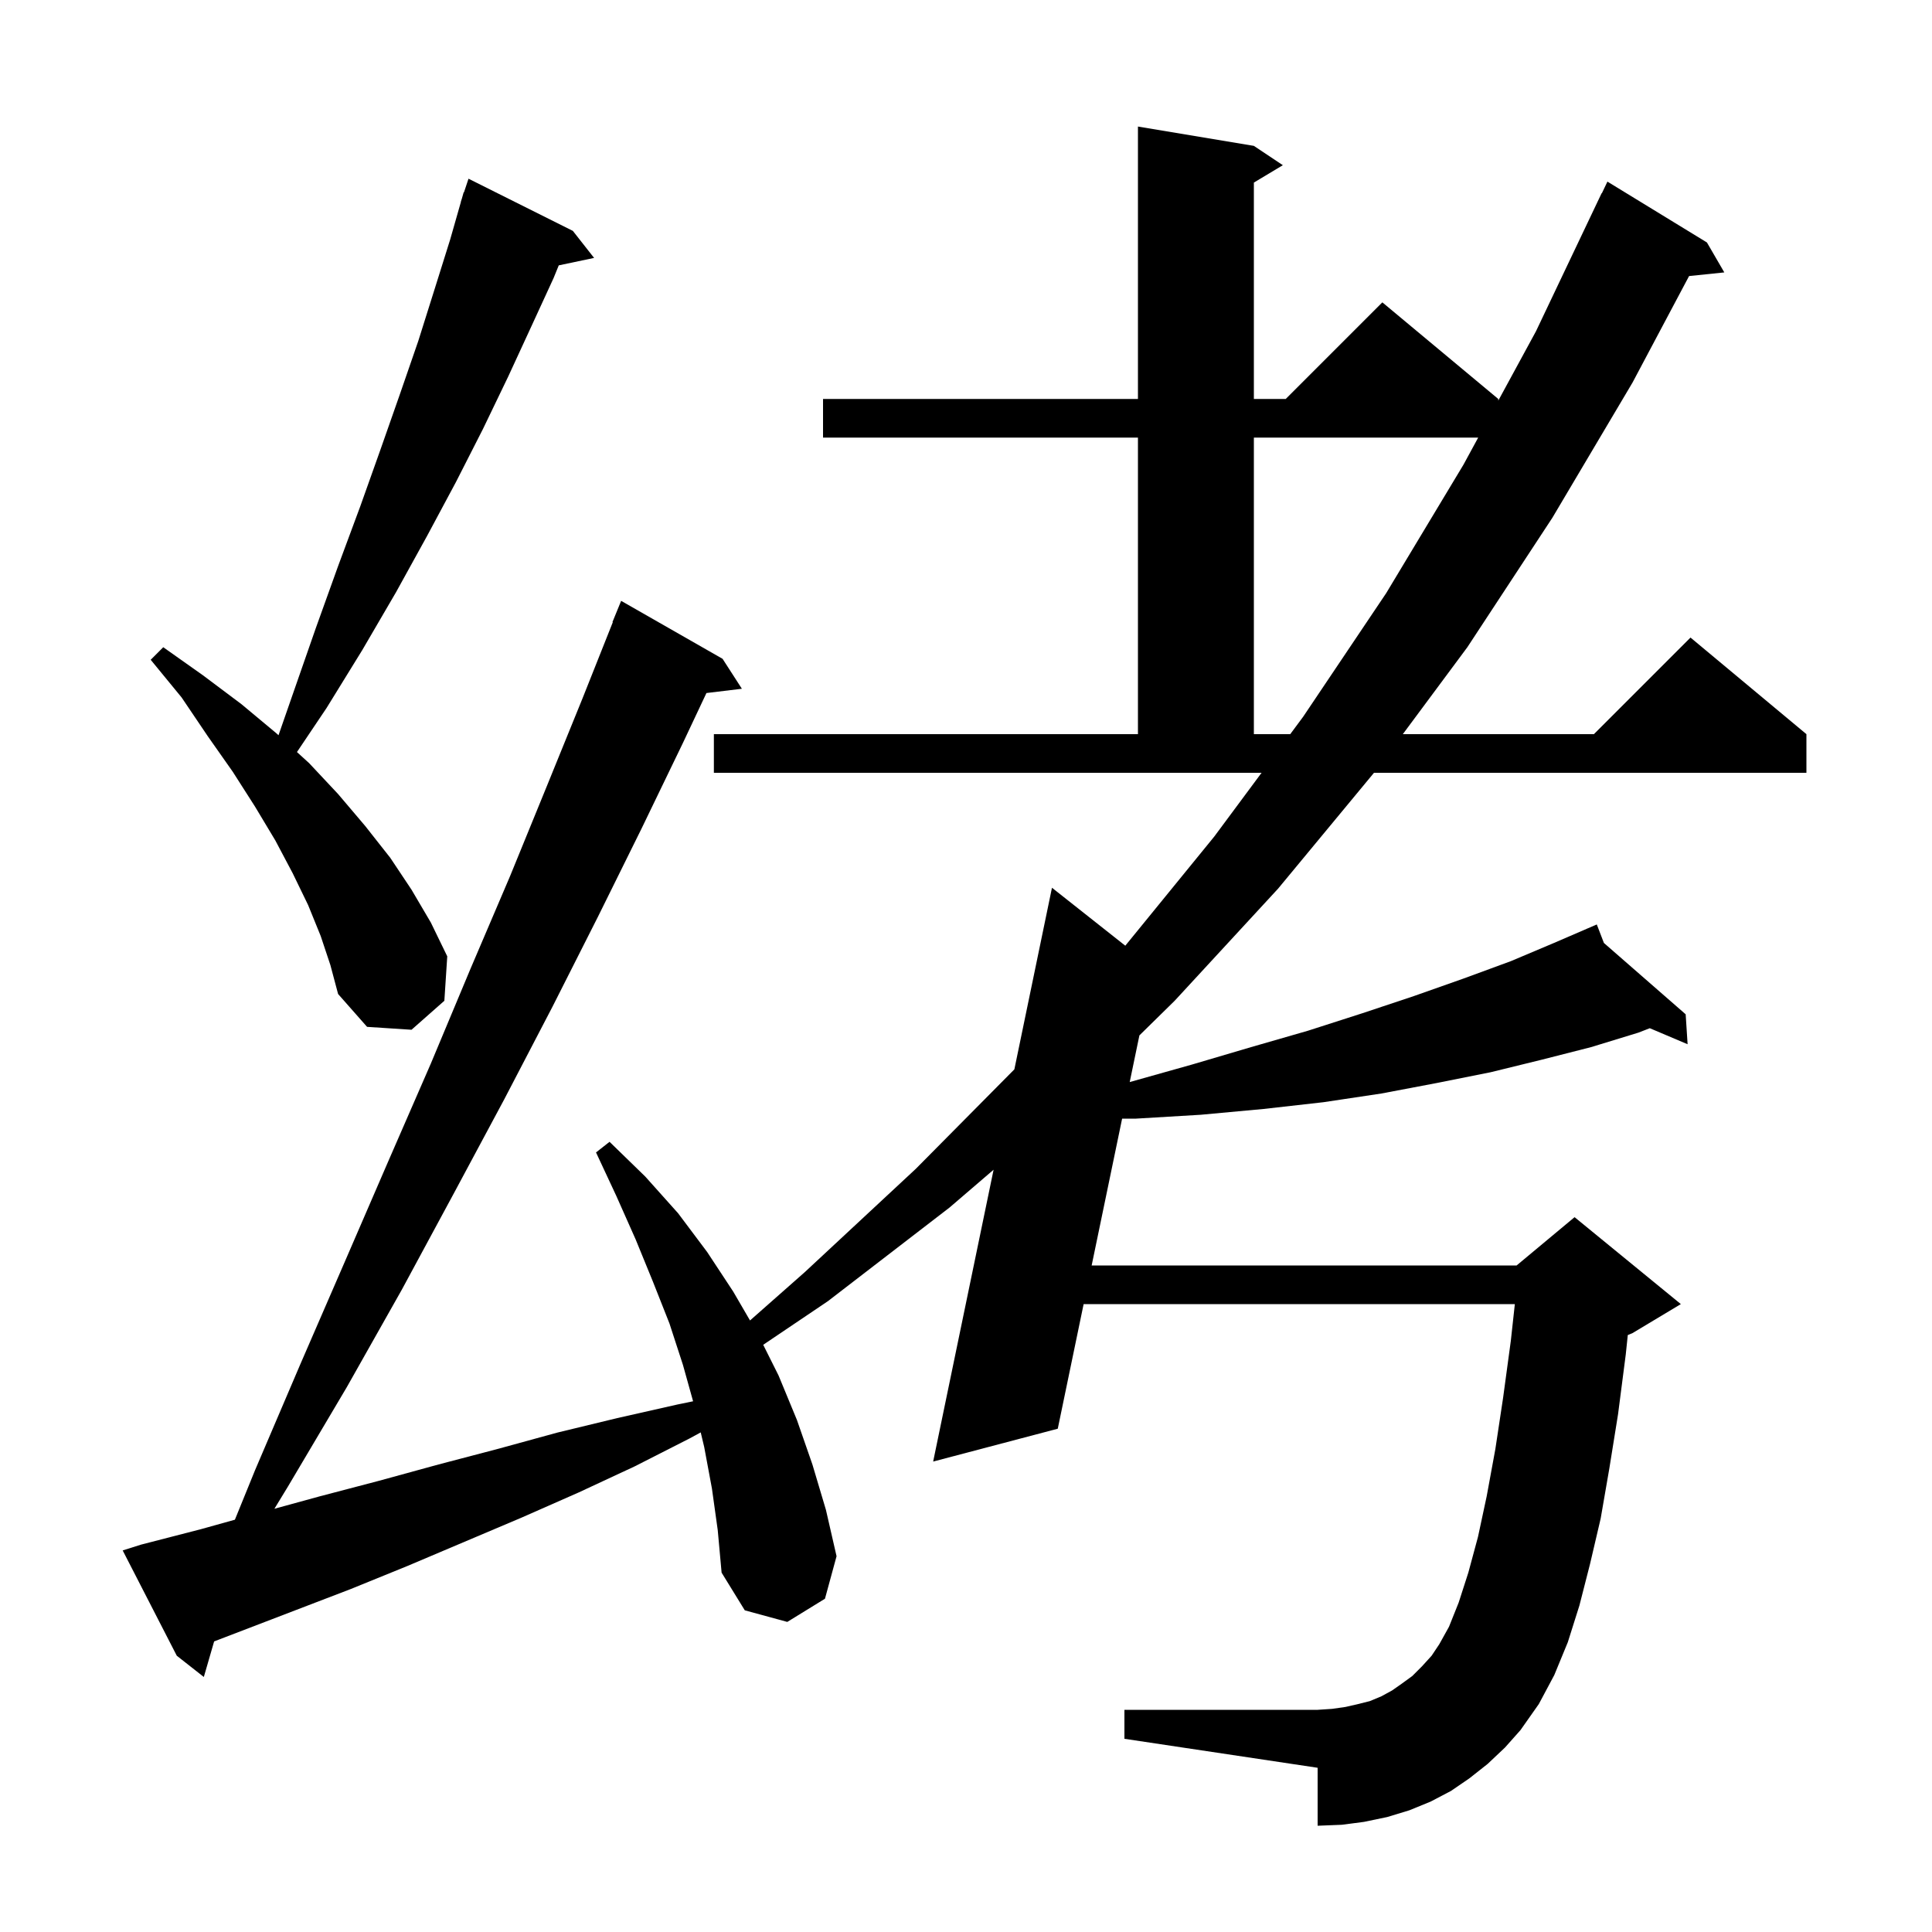 <svg xmlns="http://www.w3.org/2000/svg" xmlns:xlink="http://www.w3.org/1999/xlink" version="1.1" baseProfile="full" viewBox="0 0 200 200" width="200" height="200"><g fill="currentColor"><path d="M 154.0 182.6 L 152.1 184.1 L 150.2 185.4 L 148.1 186.5 L 145.9 187.4 L 143.6 188.1 L 141.2 188.6 L 138.9 188.9 L 136.4 189.0 L 136.4 183.0 L 116.4 180.0 L 116.4 177.0 L 136.4 177.0 L 137.9 176.9 L 139.3 176.7 L 140.6 176.4 L 141.8 176.1 L 143.0 175.6 L 144.1 175.0 L 145.1 174.3 L 146.2 173.5 L 147.2 172.5 L 148.2 171.4 L 149.0 170.2 L 150.0 168.4 L 151.0 165.9 L 152.0 162.8 L 153.0 159.1 L 153.9 154.9 L 154.8 150.0 L 155.6 144.7 L 156.4 138.8 L 156.816 135.0 L 112.177 135.0 L 109.5 147.9 L 96.6 151.3 L 102.856 121.09 L 98.3 125.0 L 85.7 134.7 L 79.007 139.213 L 80.6 142.4 L 82.5 147.0 L 84.1 151.6 L 85.5 156.3 L 86.6 161.1 L 85.4 165.5 L 81.5 167.9 L 77.1 166.7 L 74.7 162.8 L 74.3 158.4 L 73.7 154.1 L 72.9 149.8 L 72.538 148.281 L 71.4 148.9 L 65.7 151.8 L 59.9 154.5 L 54.0 157.1 L 42.2 162.1 L 36.3 164.5 L 22.167 169.918 L 21.1 173.6 L 18.3 171.4 L 12.7 160.5 L 14.6 159.9 L 20.8 158.3 L 24.316 157.32 L 26.4 152.2 L 31.1 141.2 L 35.7 130.6 L 40.2 120.2 L 44.6 110.1 L 48.7 100.3 L 52.8 90.7 L 56.6 81.4 L 60.3 72.3 L 63.437 64.412 L 63.4 64.4 L 64.3 62.2 L 74.8 68.2 L 76.8 71.3 L 73.13 71.743 L 70.7 76.9 L 66.4 85.8 L 61.9 94.9 L 57.2 104.2 L 52.2 113.8 L 47.0 123.5 L 41.6 133.5 L 35.9 143.6 L 29.8 153.9 L 28.406 156.187 L 33.1 154.9 L 39.2 153.3 L 45.4 151.6 L 51.5 150.0 L 57.7 148.3 L 63.9 146.8 L 70.1 145.4 L 71.749 145.06 L 70.7 141.3 L 69.3 137.0 L 67.6 132.7 L 65.8 128.3 L 63.8 123.8 L 61.7 119.3 L 63.1 118.2 L 66.8 121.8 L 70.2 125.6 L 73.2 129.6 L 75.9 133.7 L 77.641 136.694 L 83.3 131.7 L 94.8 121.0 L 105.007 110.699 L 108.9 91.9 L 116.49 97.899 L 125.7 86.6 L 130.597 80.0 L 73.9 80.0 L 73.9 76.0 L 117.8 76.0 L 117.8 45.3 L 85.2 45.3 L 85.2 41.3 L 117.8 41.3 L 117.8 13.1 L 129.8 15.1 L 132.8 17.1 L 129.8 18.9 L 129.8 41.3 L 133.1 41.3 L 143.1 31.3 L 155.1 41.3 L 155.1 41.476 L 159.0 34.3 L 165.8 20.0 L 165.823 20.011 L 166.4 18.8 L 176.7 25.1 L 178.5 28.2 L 174.853 28.577 L 169.0 39.6 L 160.7 53.6 L 151.9 67.0 L 145.22 76.0 L 165.0 76.0 L 175.0 66.0 L 187.0 76.0 L 187.0 80.0 L 142.234 80.0 L 132.3 92.0 L 121.6 103.6 L 117.95 107.185 L 116.947 112.017 L 117.0 112.0 L 123.4 110.2 L 129.5 108.4 L 135.4 106.7 L 141.0 104.9 L 146.4 103.1 L 151.5 101.3 L 156.4 99.5 L 160.9 97.6 L 164.313 96.126 L 164.3 96.1 L 164.324 96.121 L 165.3 95.7 L 166.035 97.614 L 174.5 105.0 L 174.7 108.1 L 170.787 106.44 L 169.6 106.9 L 164.7 108.4 L 159.6 109.7 L 154.3 111.0 L 148.8 112.1 L 143.0 113.2 L 137.0 114.1 L 130.8 114.8 L 124.3 115.4 L 117.6 115.8 L 116.162 115.8 L 113.008 131.0 L 157.0 131.0 L 163.0 126.0 L 174.0 135.0 L 169.0 138.0 L 168.508 138.205 L 168.3 140.2 L 167.5 146.4 L 166.6 152.0 L 165.7 157.2 L 164.6 161.9 L 163.5 166.2 L 162.3 170.0 L 160.9 173.4 L 159.3 176.4 L 157.4 179.1 L 155.8 180.9 Z M 33.2 96.9 L 31.9 93.7 L 30.3 90.4 L 28.5 87.0 L 26.4 83.5 L 24.1 79.9 L 21.5 76.2 L 18.8 72.2 L 15.6 68.3 L 16.9 67.0 L 21.0 69.9 L 25.0 72.9 L 28.6 75.9 L 28.831 76.111 L 30.4 71.6 L 32.7 65.0 L 35.0 58.6 L 37.3 52.4 L 39.4 46.5 L 41.4 40.8 L 43.3 35.3 L 45.0 29.9 L 46.6 24.8 L 47.713 20.903 L 47.7 20.9 L 47.8 20.6 L 48.0 19.9 L 48.03 19.911 L 48.5 18.5 L 59.3 23.9 L 61.5 26.7 L 57.843 27.47 L 57.3 28.8 L 55.0 33.8 L 52.6 39.0 L 50.0 44.4 L 47.2 49.9 L 44.2 55.5 L 41.0 61.3 L 37.5 67.3 L 33.8 73.3 L 30.741 77.852 L 32.0 79.0 L 35.0 82.2 L 37.8 85.5 L 40.4 88.8 L 42.6 92.1 L 44.6 95.5 L 46.3 99.0 L 46.0 103.6 L 42.6 106.6 L 38.0 106.3 L 35.0 102.9 L 34.2 99.9 Z M 129.8 45.3 L 129.8 76.0 L 133.565 76.0 L 134.9 74.2 L 143.5 61.4 L 151.5 48.1 L 153.022 45.3 Z "/></g></svg>